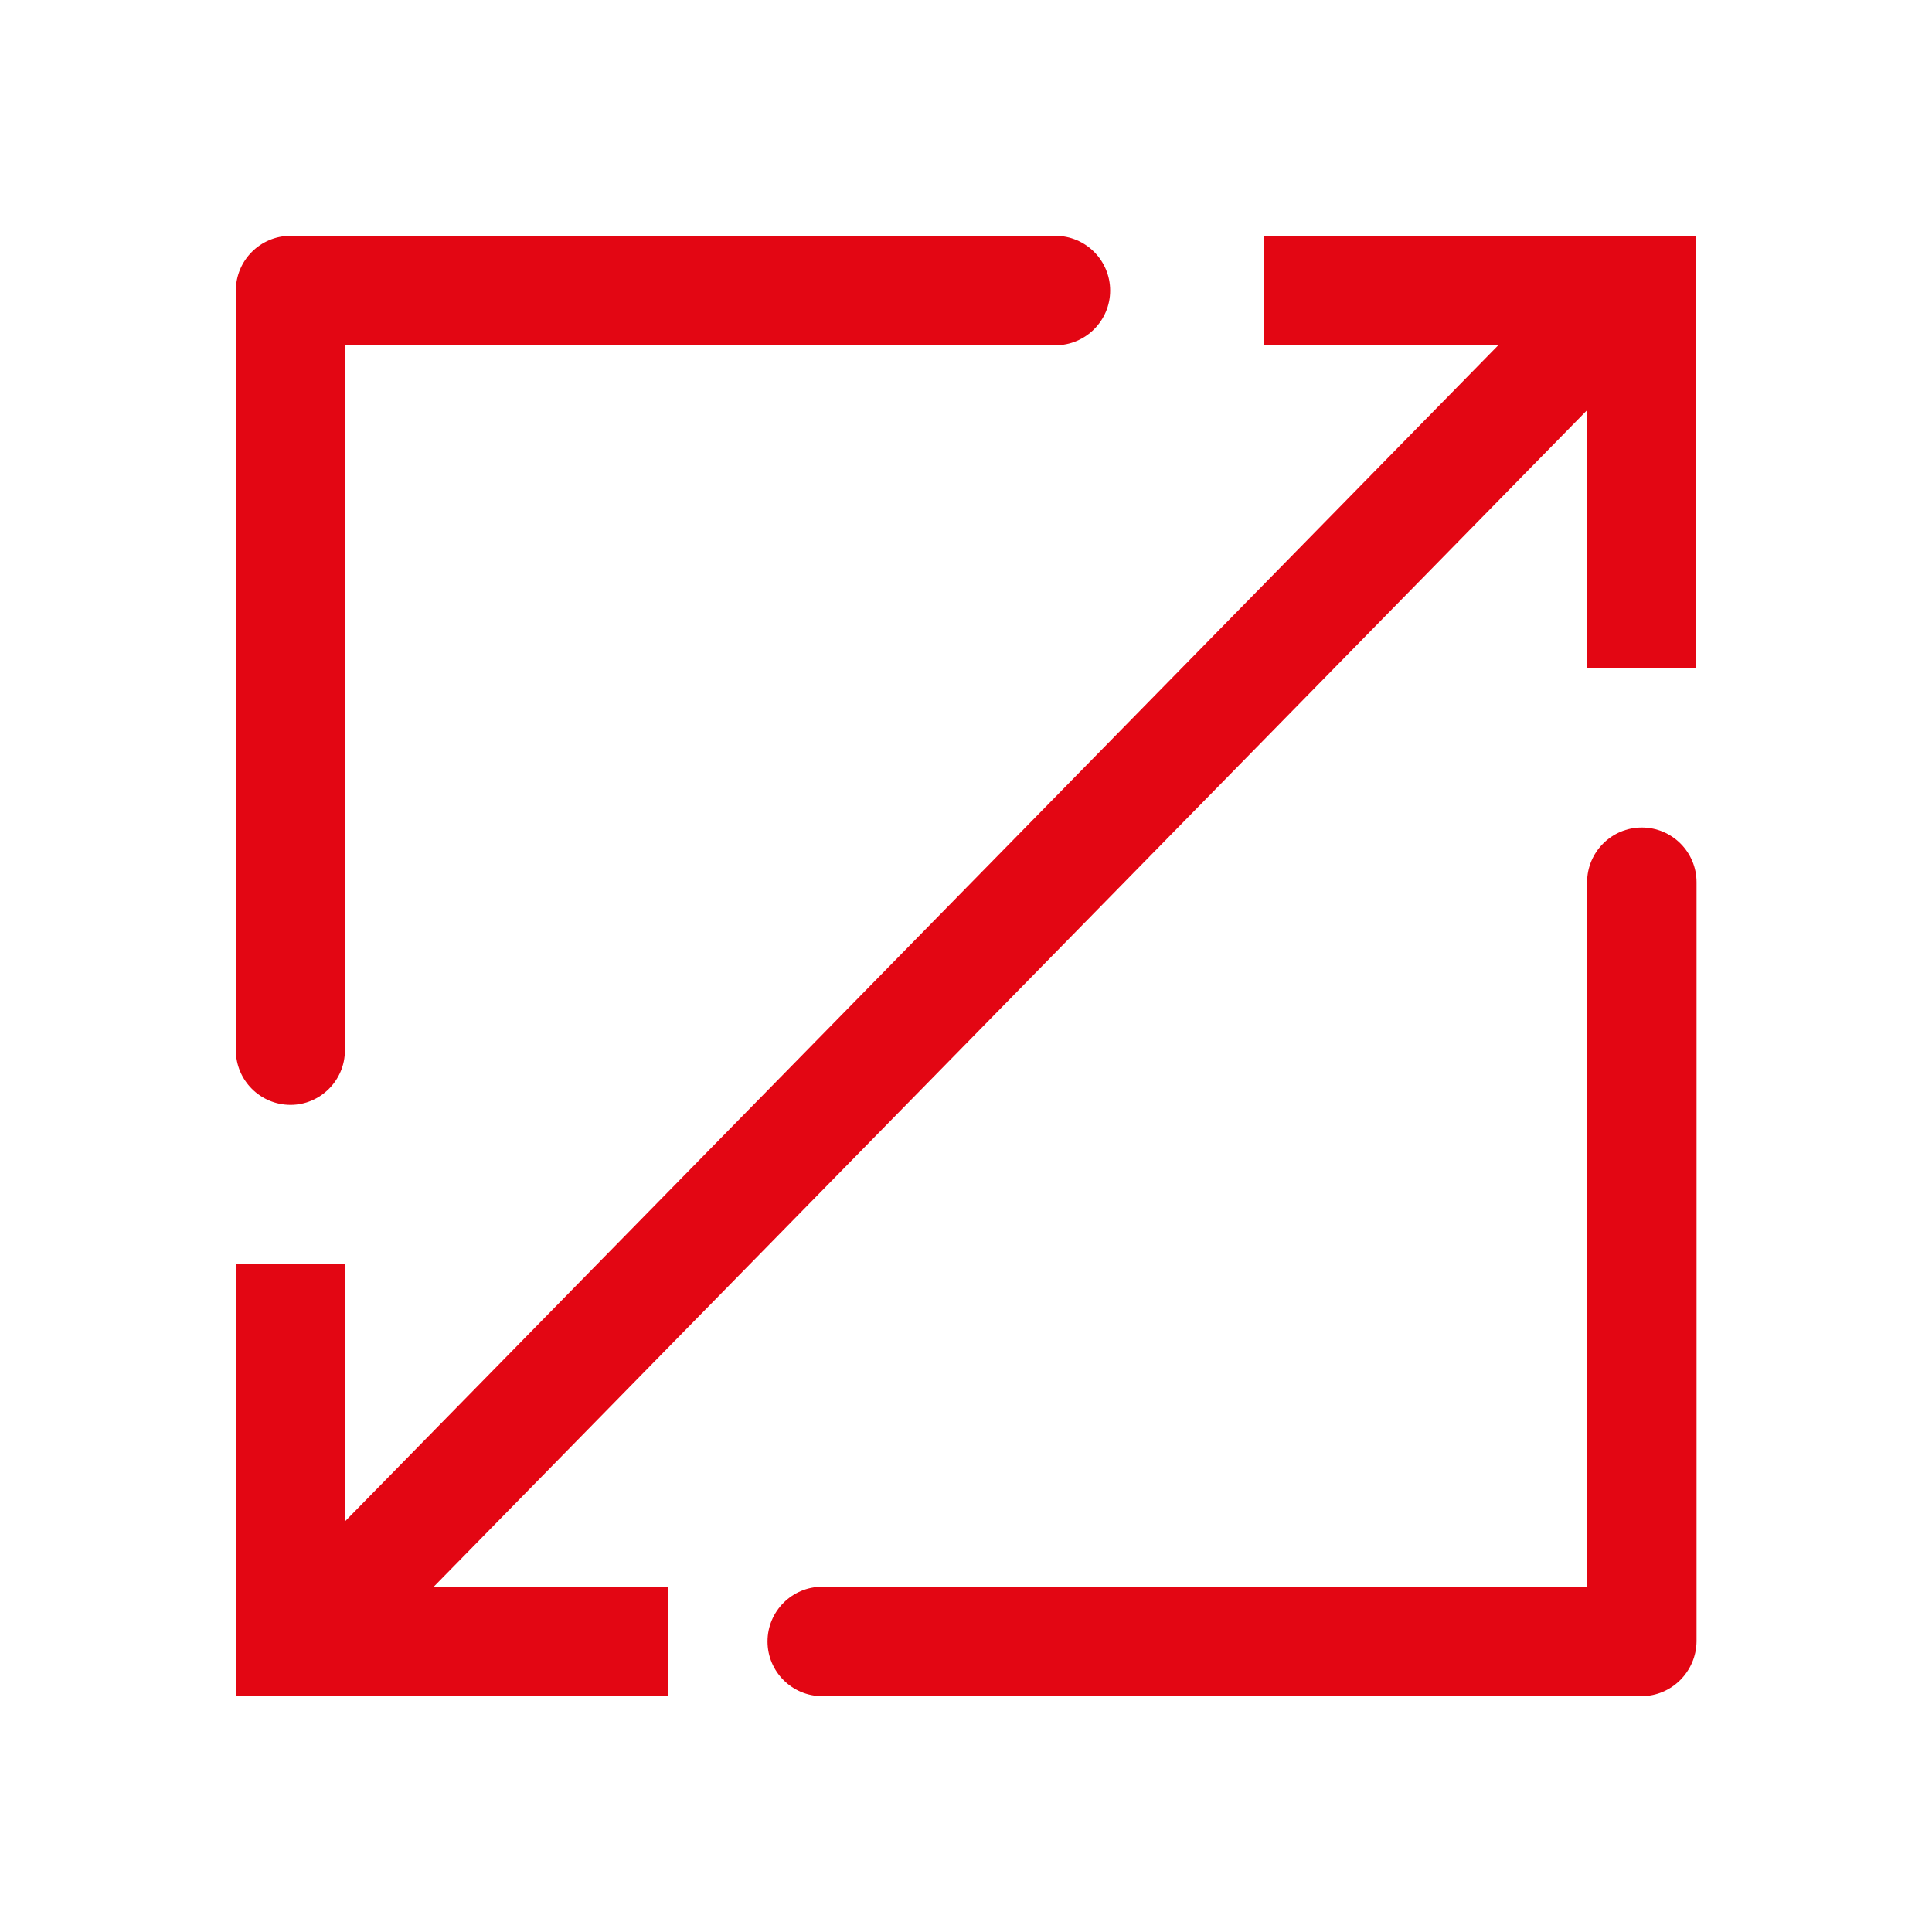 <?xml version="1.0" encoding="utf-8"?>
<!-- Generator: Adobe Illustrator 22.0.1, SVG Export Plug-In . SVG Version: 6.00 Build 0)  -->
<svg version="1.1" id="Layer_1" xmlns="http://www.w3.org/2000/svg" xmlns:xlink="http://www.w3.org/1999/xlink" x="0px" y="0px"
	 viewBox="0 0 512 512" style="enable-background:new 0 0 512 512;" xml:space="preserve">
<style type="text/css">
	.st0{fill:#E30613;}
</style>
<title>JLL-Iconography-512x512-Red</title>
<g>
	<path class="st0" d="M101.7,427.7c-3.6,0-7.3-1.3-10.1-4.1c-5.7-5.6-5.8-14.8-0.2-20.4L399.9,88.6c5.6-5.7,14.8-5.8,20.4-0.2
		c5.7,5.6,5.8,14.8,0.2,20.4L112.1,423.4C109.3,426.3,105.5,427.7,101.7,427.7z"/>
</g>
<g>
	<path class="st0" d="M435,449.5H217.9c-8,0-14.5-6.5-14.5-14.5s6.5-14.5,14.5-14.5h202.7V233.8c0-8,6.5-14.5,14.5-14.5
		s14.5,6.5,14.5,14.5V435C449.5,443,443,449.5,435,449.5z"/>
</g>
<g>
	<path class="st0" d="M77,292.8c-8,0-14.5-6.5-14.5-14.5V77c0-8,6.5-14.5,14.5-14.5h202.7c8,0,14.5,6.5,14.5,14.5
		s-6.5,14.5-14.5,14.5H91.4v186.9C91.4,286.3,84.9,292.8,77,292.8z"/>
</g>
<g>
	<polygon class="st0" points="449.5,177 420.6,177 420.6,91.4 335,91.4 335,62.5 449.5,62.5 	"/>
</g>
<g>
	<polygon class="st0" points="177,449.5 62.5,449.5 62.5,335 91.4,335 91.4,420.6 177,420.6 	"/>
</g>
<g>
	<polygon class="st0" points="177,449.5 62.5,449.5 62.5,335 91.4,335 91.4,420.6 177,420.6 	"/>
</g>
</svg>